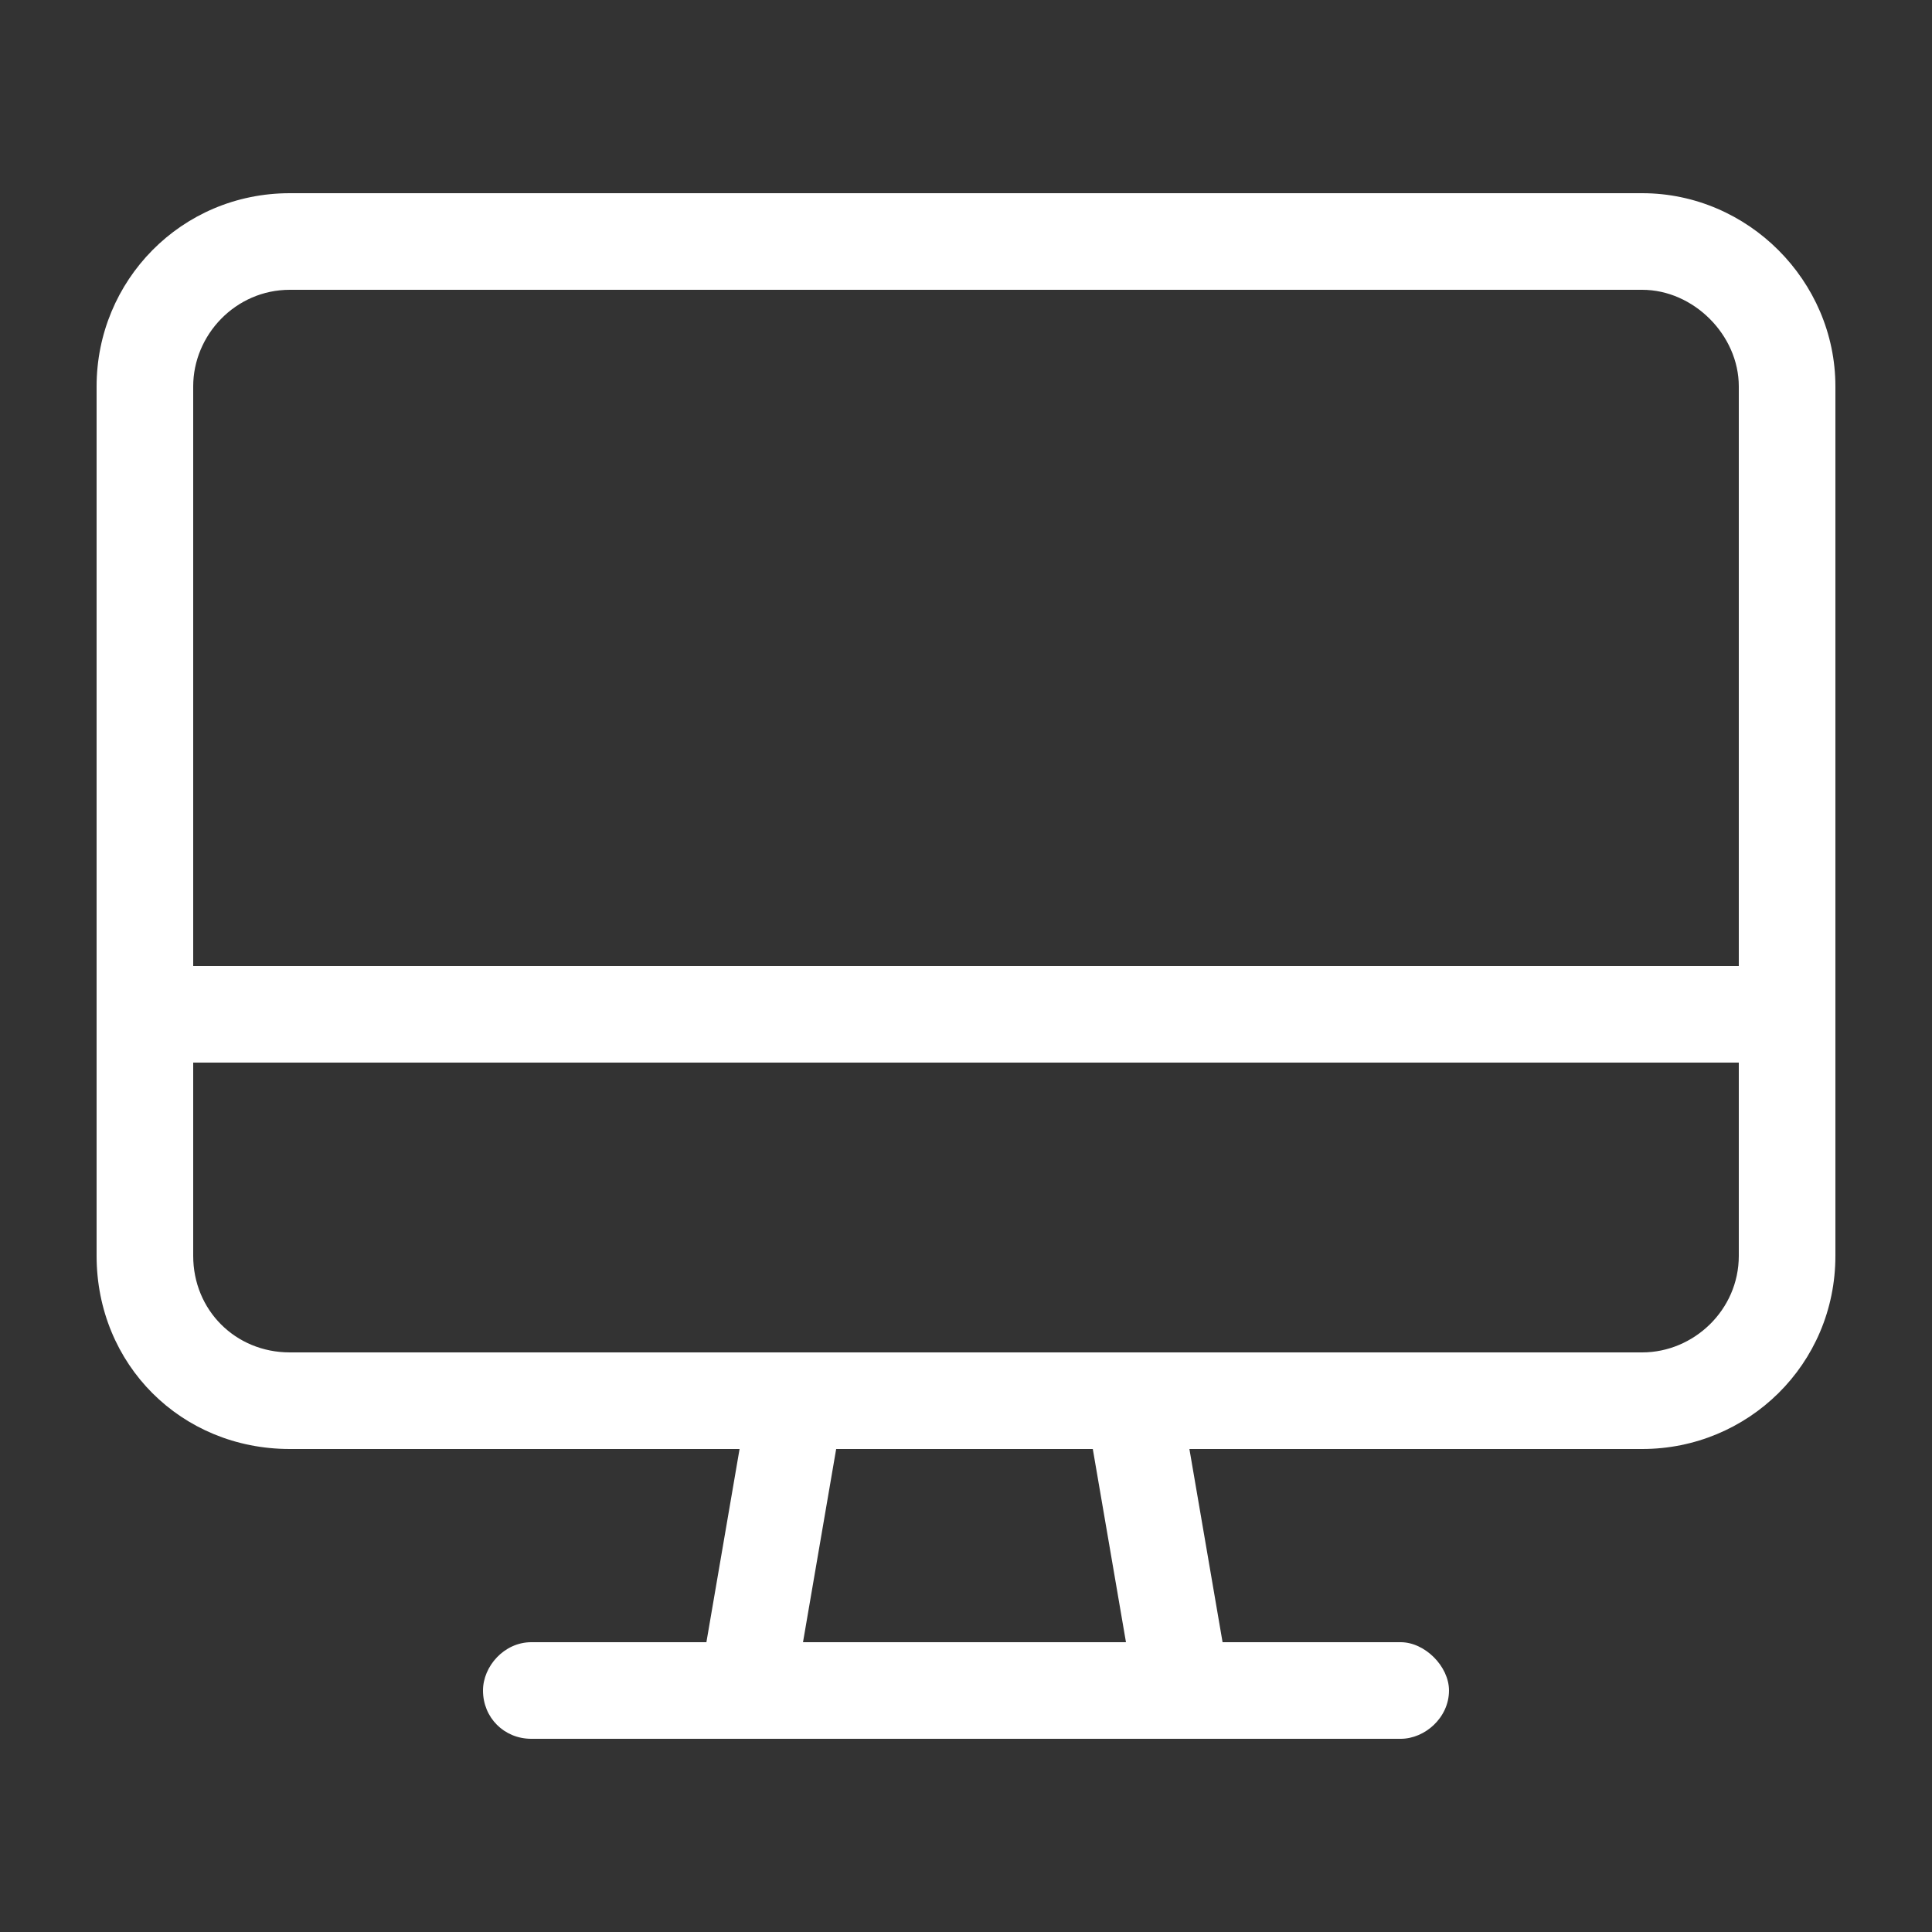 <svg width="30" height="30" viewBox="0 0 30 30" fill="none" xmlns="http://www.w3.org/2000/svg">
<rect x="0" y="0" width="30" height="30" fill="#333333" stroke="none"/>
<path d="M25.5 4.5H4.5C3.656 4.5 3 5.203 3 6V15H27V6C27 5.203 26.297 4.5 25.5 4.5ZM28.5 15V16.5V19.5C28.5 21.188 27.141 22.5 25.5 22.5H18.469L18.984 25.5H21.75C22.125 25.5 22.5 25.875 22.5 26.25C22.5 26.672 22.125 27 21.75 27H18.375H11.625H8.25C7.828 27 7.5 26.672 7.5 26.25C7.5 25.875 7.828 25.5 8.25 25.5H10.969L11.484 22.5H4.5C2.812 22.5 1.5 21.188 1.5 19.5V16.5V15V6C1.5 4.359 2.812 3 4.5 3H25.5C27.141 3 28.5 4.359 28.5 6V15ZM3 16.5V19.5C3 20.344 3.656 21 4.5 21H12.328H12.375H17.578C17.625 21 17.625 21 17.625 21H25.5C26.297 21 27 20.344 27 19.5V16.5H3ZM12.469 25.5H17.484L16.969 22.5H12.984L12.469 25.5Z" fill="white"/>
</svg>
